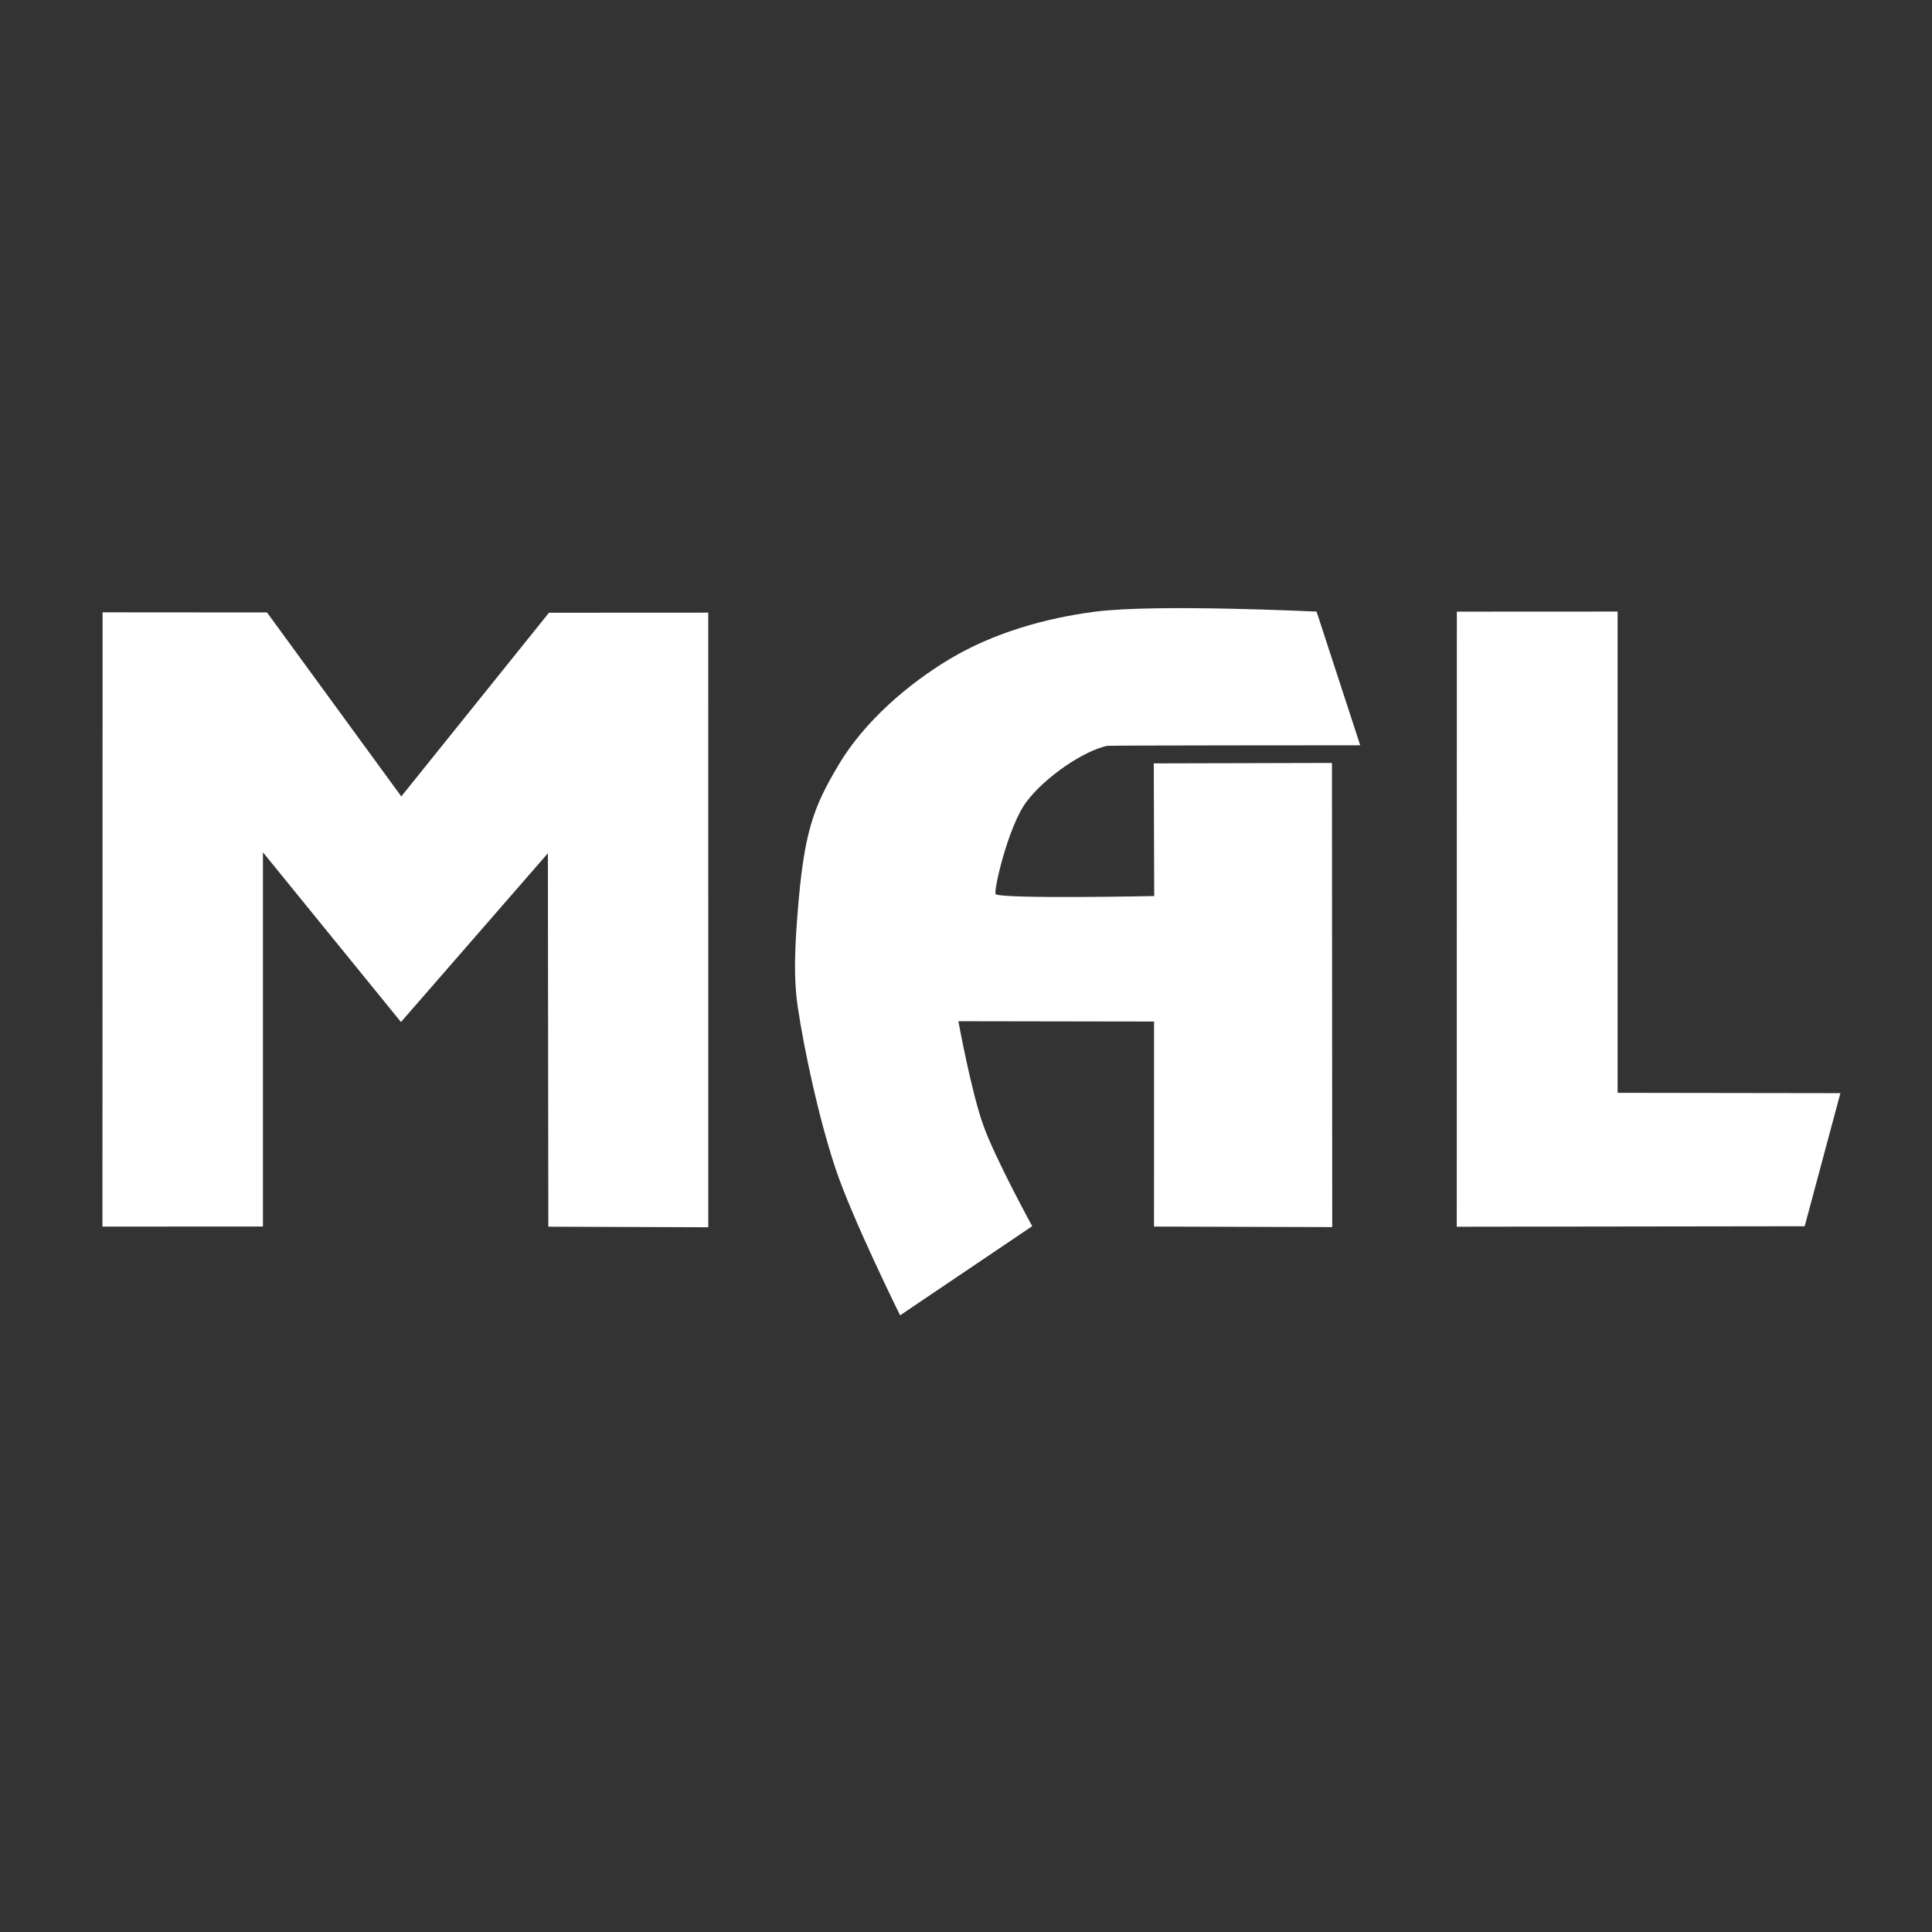 <svg width="100%" height="100%" viewBox="0 0 48 48" version="1.1"
	 xmlns="http://www.w3.org/2000/svg"
	 style="fill-rule:evenodd;stroke-linejoin:round;stroke-miterlimit:1.414;">
	<rect x="0" y="0" width="48" height="48" fill="#333333" stroke="none"/>
	<g>
		<path fill="#fff"
			  d="M2.549,15.213l-0.004,15.261l3.988,-0.001l0,-9.297l3.429,4.216l3.65,-4.193l0.011,9.278l3.974,0.014l-0.001,-15.27l-3.957,0.002l-3.669,4.564l-3.337,-4.571l-4.084,-0.003Z"
		/>
		<path fill="#fff"
			  d="M32.71,15.195c0,0 -3.979,-0.194 -5.496,0.001c-1.267,0.163 -2.544,0.537 -3.607,1.17c-1.062,0.634 -2.136,1.569 -2.768,2.629c-0.632,1.062 -0.87,1.674 -1.027,3.742c-0.058,0.765 -0.104,1.536 0.01,2.294c0.157,1.048 0.51,2.717 0.933,3.992c0.417,1.255 1.608,3.656 1.608,3.656l3.282,-2.215c0,0 -0.908,-1.655 -1.214,-2.504c-0.302,-0.84 -0.62,-2.588 -0.62,-2.588l4.861,0.008l-0.001,5.094l4.428,0.013l-0.007,-11.532l-4.427,0.011l0.011,3.296c0,0 -3.752,0.077 -3.938,-0.046c-0.066,-0.044 0.303,-1.683 0.765,-2.297c0.462,-0.614 1.424,-1.27 2.008,-1.389c0.059,-0.012 6.283,-0.014 6.283,-0.014l-1.084,-3.321Z"
		/>
		<path fill="#fff"
			  d="M36.195,15.196l-0.002,15.282l8.644,-0.012l0.887,-3.307l-5.535,-0.008l0,-11.957l-3.994,0.002Z"
		/>
	</g>
</svg>